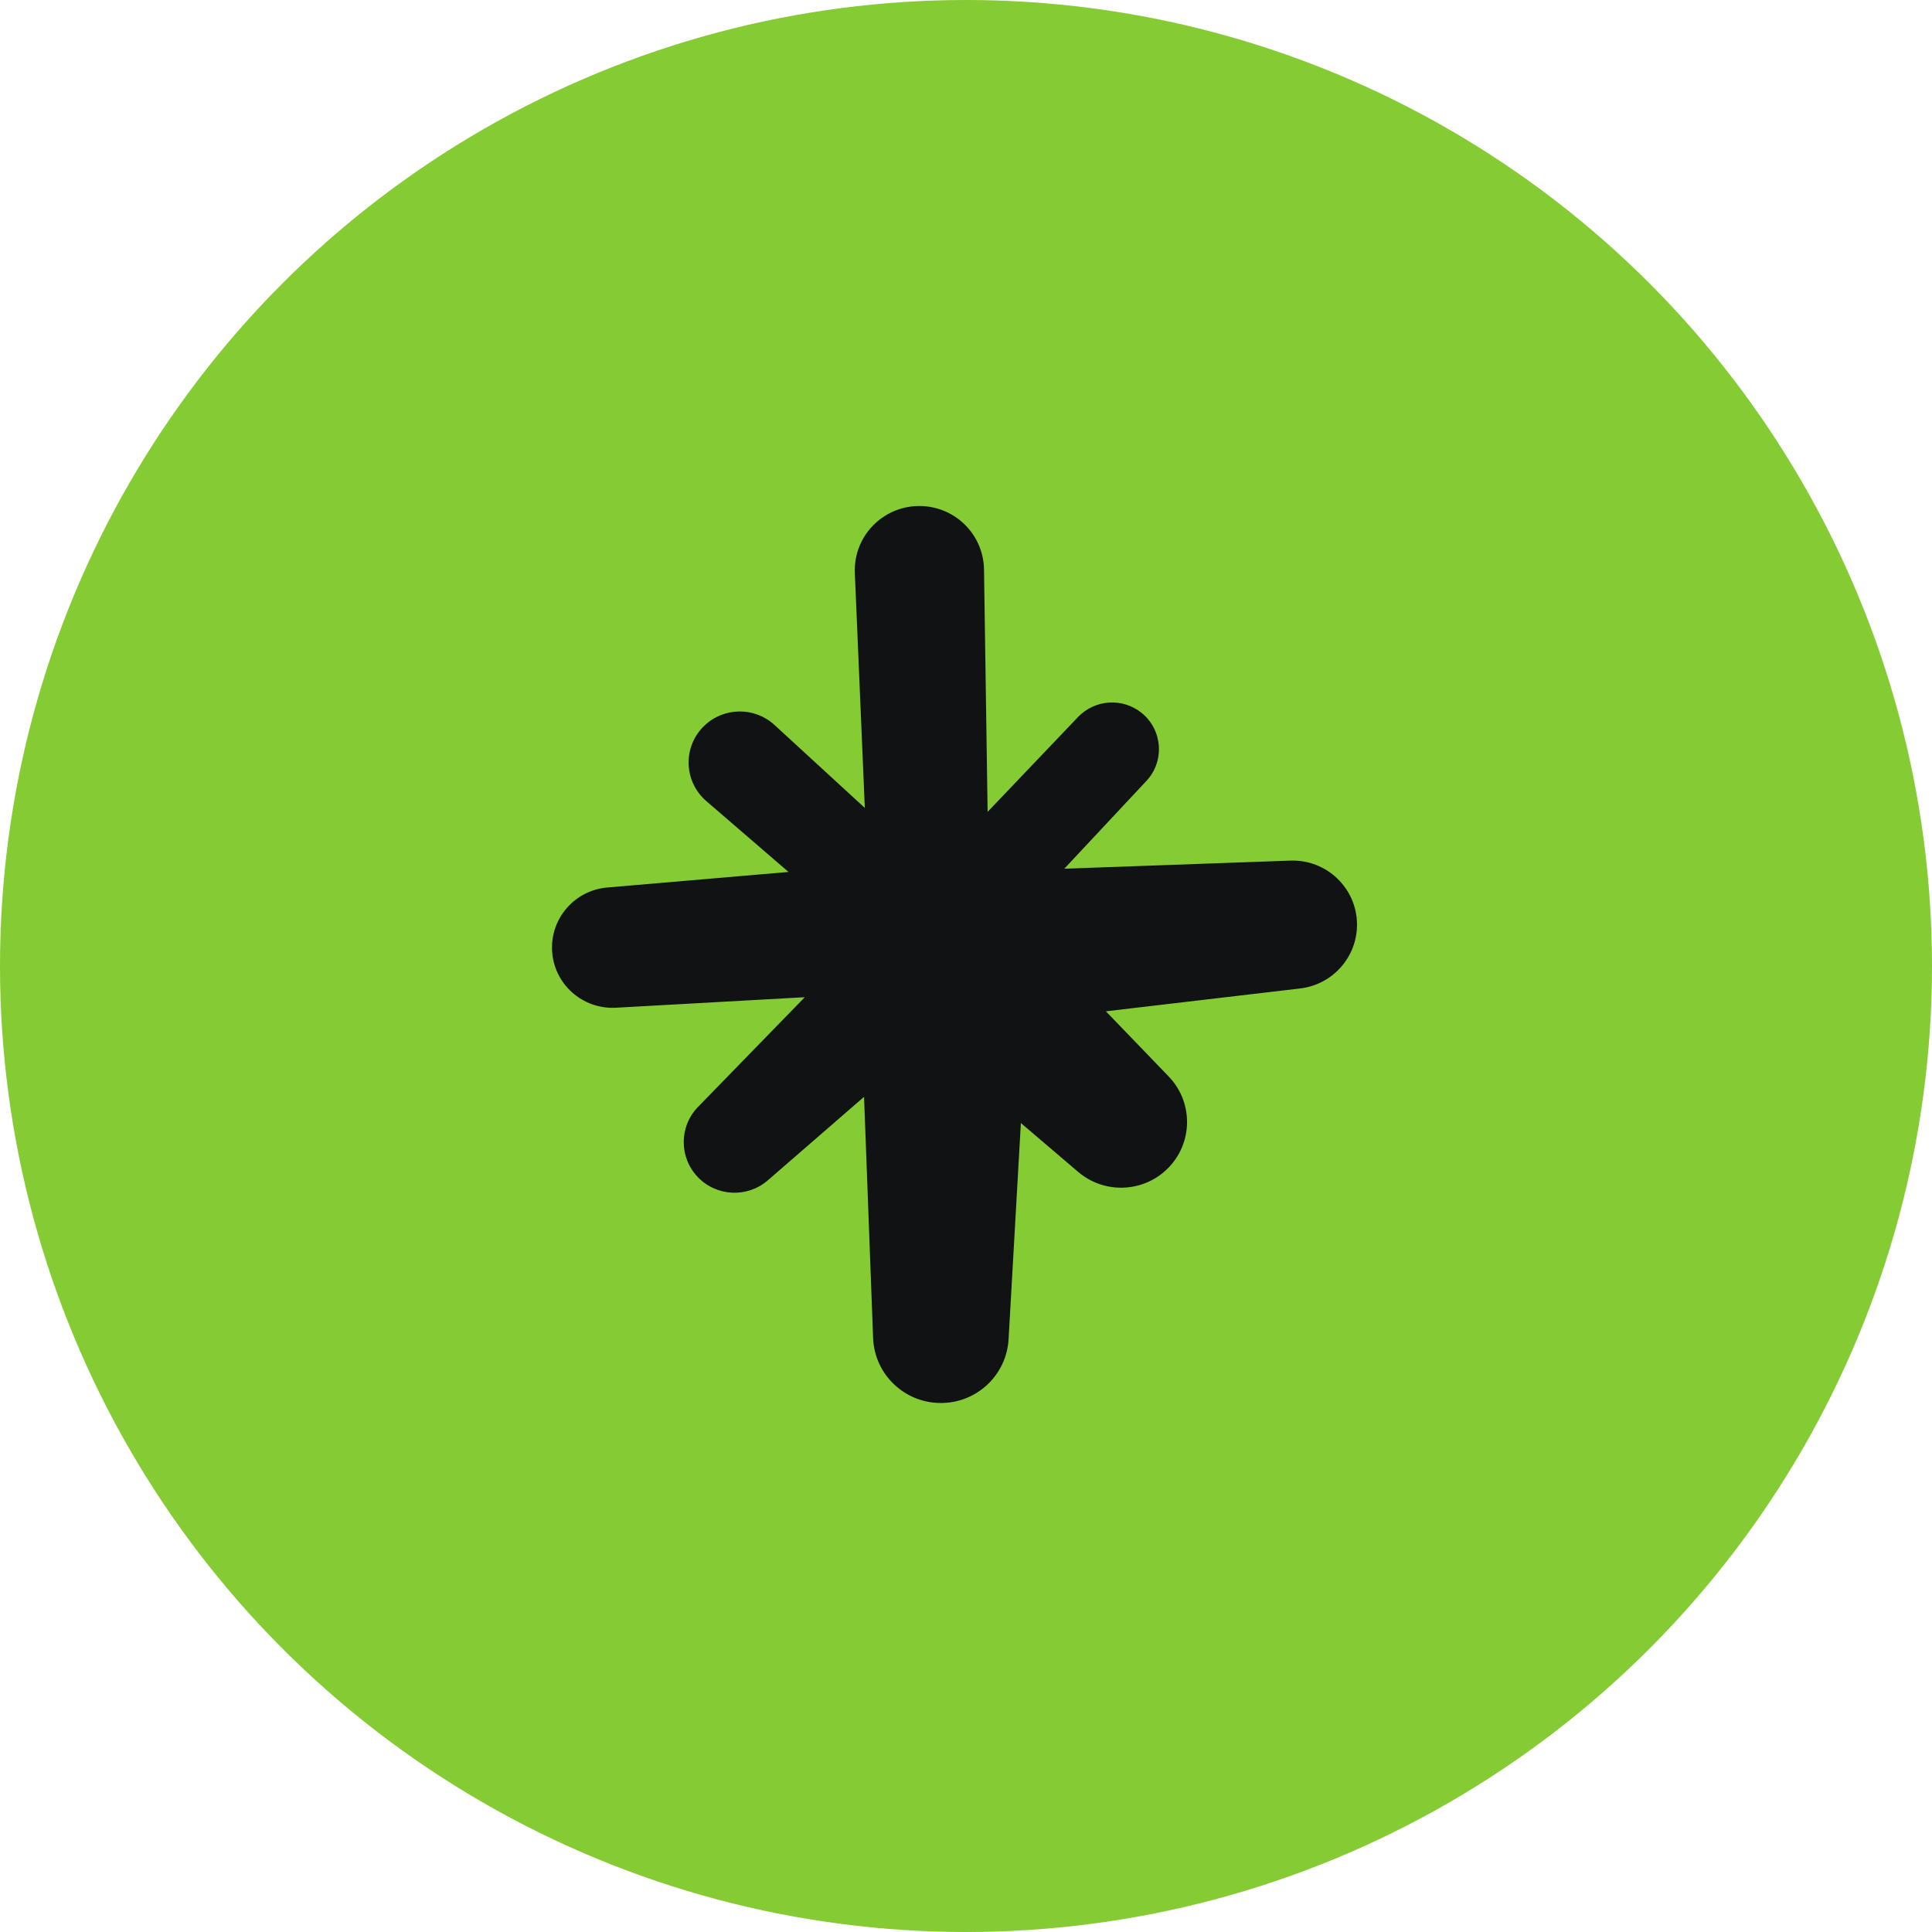 <svg width="84" height="84" viewBox="0 0 84 84" fill="none" xmlns="http://www.w3.org/2000/svg">
<g clip-path="url(#clip0_90_439)">
<circle cx="42" cy="42" r="42" fill="#85CB33"/>
<path d="M42.783 24.756L42.94 35.298L46.872 31.174C47.608 30.404 48.814 30.328 49.641 31C50.552 31.744 50.644 33.098 49.842 33.955L46.274 37.77L56.099 37.418C57.67 37.36 58.981 38.605 59 40.169C59.018 41.596 57.95 42.809 56.529 42.976L48.082 43.97L50.811 46.802C51.781 47.807 51.879 49.365 51.048 50.483C50.057 51.815 48.14 52.029 46.875 50.951L44.386 48.827L43.851 58.229C43.763 59.761 42.51 60.967 40.972 60.999C39.361 61.035 38.02 59.776 37.961 58.171L37.568 47.688L33.384 51.318C32.499 52.087 31.161 52.029 30.345 51.183C29.521 50.33 29.521 48.98 30.349 48.127L34.991 43.357L26.781 43.814C25.327 43.894 24.084 42.787 24.004 41.342C23.927 39.926 24.991 38.706 26.405 38.587L34.284 37.911L30.709 34.83C29.718 33.973 29.678 32.452 30.629 31.548C31.478 30.738 32.812 30.727 33.676 31.523L37.601 35.127L37.167 24.916C37.098 23.304 38.41 21.968 40.031 22.001C41.544 22.033 42.757 23.249 42.783 24.756Z" fill="#111213"/>
</g>
<defs>
<clipPath id="clip0_90_439">
<rect width="84" height="84" fill="white"/>
</clipPath>
</defs>
</svg>

